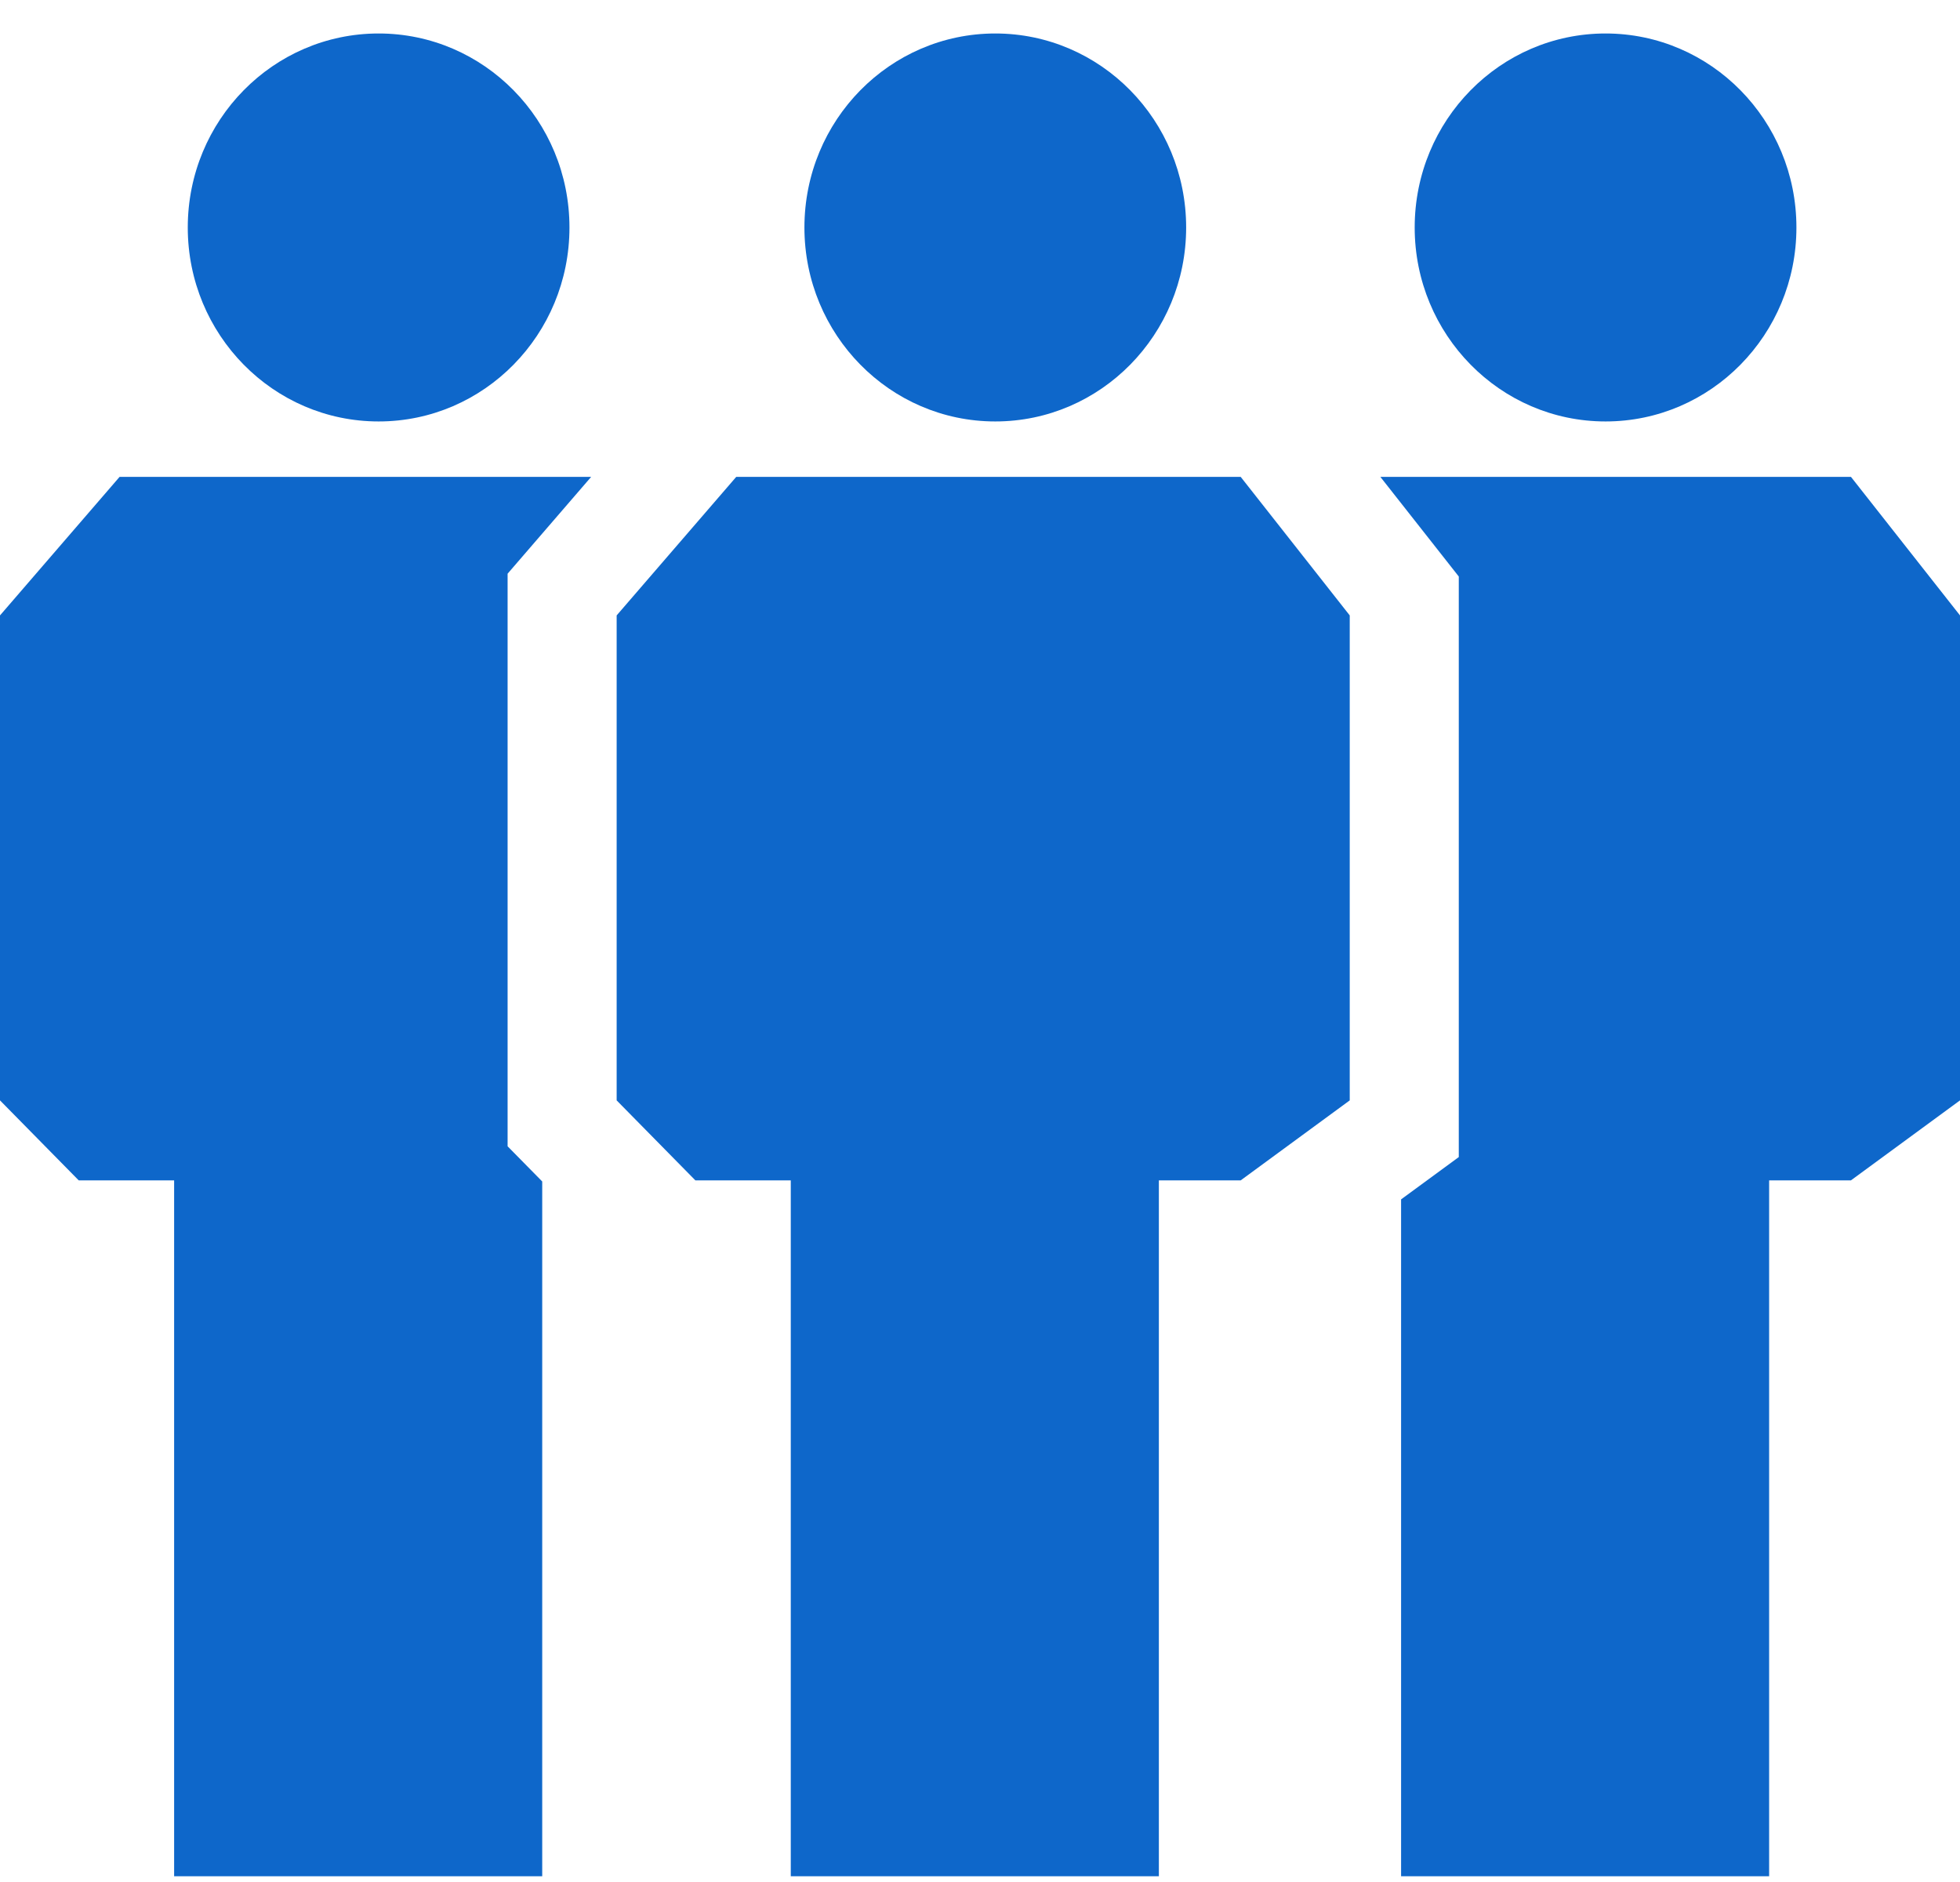 <?xml version="1.0" encoding="UTF-8"?> <svg xmlns="http://www.w3.org/2000/svg" width="50" height="48" viewBox="0 0 50 48" fill="none"><path d="M31.65 12.162H18.782L15.731 15.696V28.065L17.739 30.105H20.173V47.854H29.563V30.105H31.65L34.432 28.065V15.696L31.65 12.162Z" fill="#0E67CA"></path><path d="M12.949 14.632V29.236L13.832 30.133V47.854H4.442V30.105H2.008L0 28.065V15.696L3.051 12.162H15.081L12.949 14.632Z" fill="#0E67CA"></path><path d="M50 15.696V28.065L47.218 30.105H45.131V47.854H35.742V30.59L37.214 29.511V14.704L35.213 12.162H47.218L50 15.696Z" fill="#0E67CA"></path><path d="M9.659 0.854C12.348 0.854 14.527 3.069 14.527 5.802C14.527 8.534 12.348 10.749 9.659 10.749C6.97 10.749 4.79 8.534 4.79 5.802C4.79 3.069 6.97 0.854 9.659 0.854Z" fill="#0E67CA"></path><path d="M40.958 0.854C43.647 0.854 45.827 3.069 45.827 5.802C45.827 8.534 43.647 10.749 40.958 10.749C38.269 10.749 36.089 8.534 36.089 5.802C36.089 3.069 38.269 0.854 40.958 0.854Z" fill="#0E67CA"></path><path d="M30.259 5.802C30.259 8.534 28.079 10.749 25.39 10.749C22.701 10.749 20.521 8.534 20.521 5.802C20.521 3.069 22.701 0.854 25.39 0.854C28.079 0.854 30.259 3.069 30.259 5.802Z" fill="#0E67CA"></path></svg> 